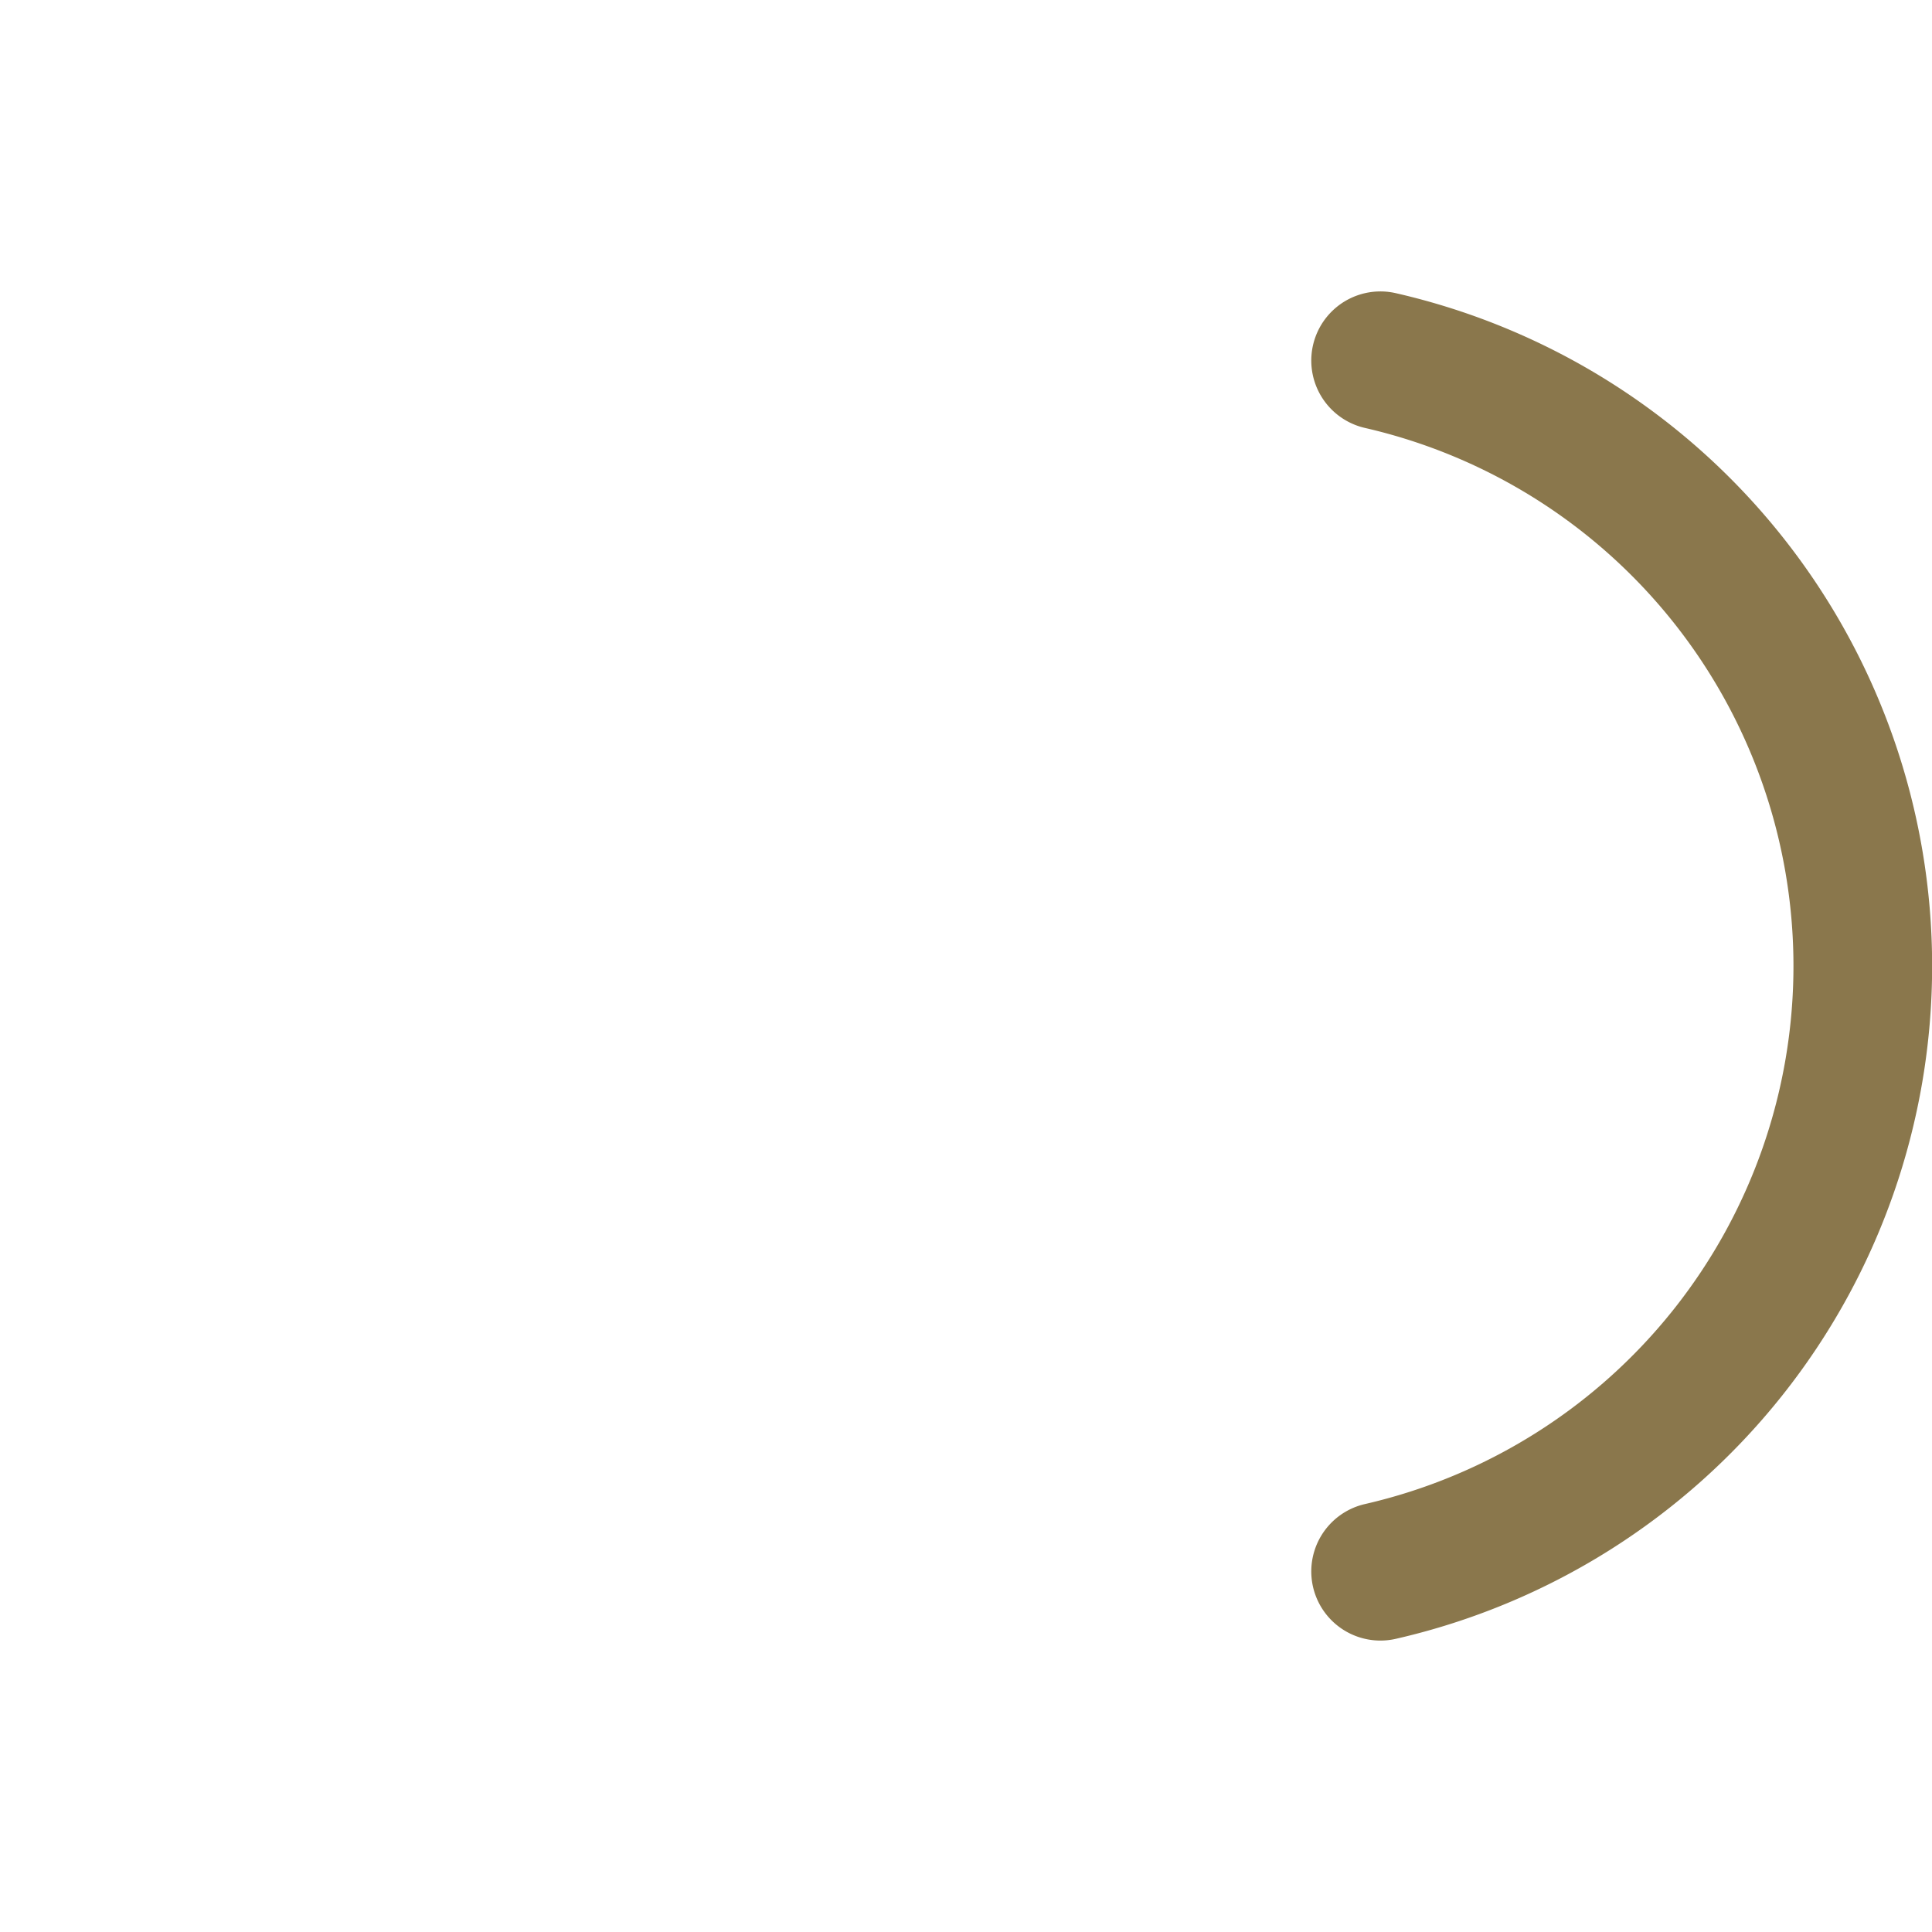 <svg xmlns="http://www.w3.org/2000/svg" viewBox="0 0 40 40">
  <defs>
    <style>
      .cls-1 {
        fill: #8a774c;
      }

      .cls-2 {
        fill: none;
      }
    </style>
  </defs>
  <g id="Layer_2" data-name="Layer 2">
    <g id="Layer_1-2" data-name="Layer 1">
      <g>
        <path id="layer1" class="cls-1" d="M28.26,8.86a11.43,11.43,0,0,1,0,22.28,1.43,1.43,0,0,0,.64,2.79,14.29,14.29,0,0,0,0-27.86A1.43,1.43,0,1,0,28.26,8.86Z"/>
        <rect class="cls-2" width="40" height="40"/>
      </g>
    </g>
  </g>
</svg>
